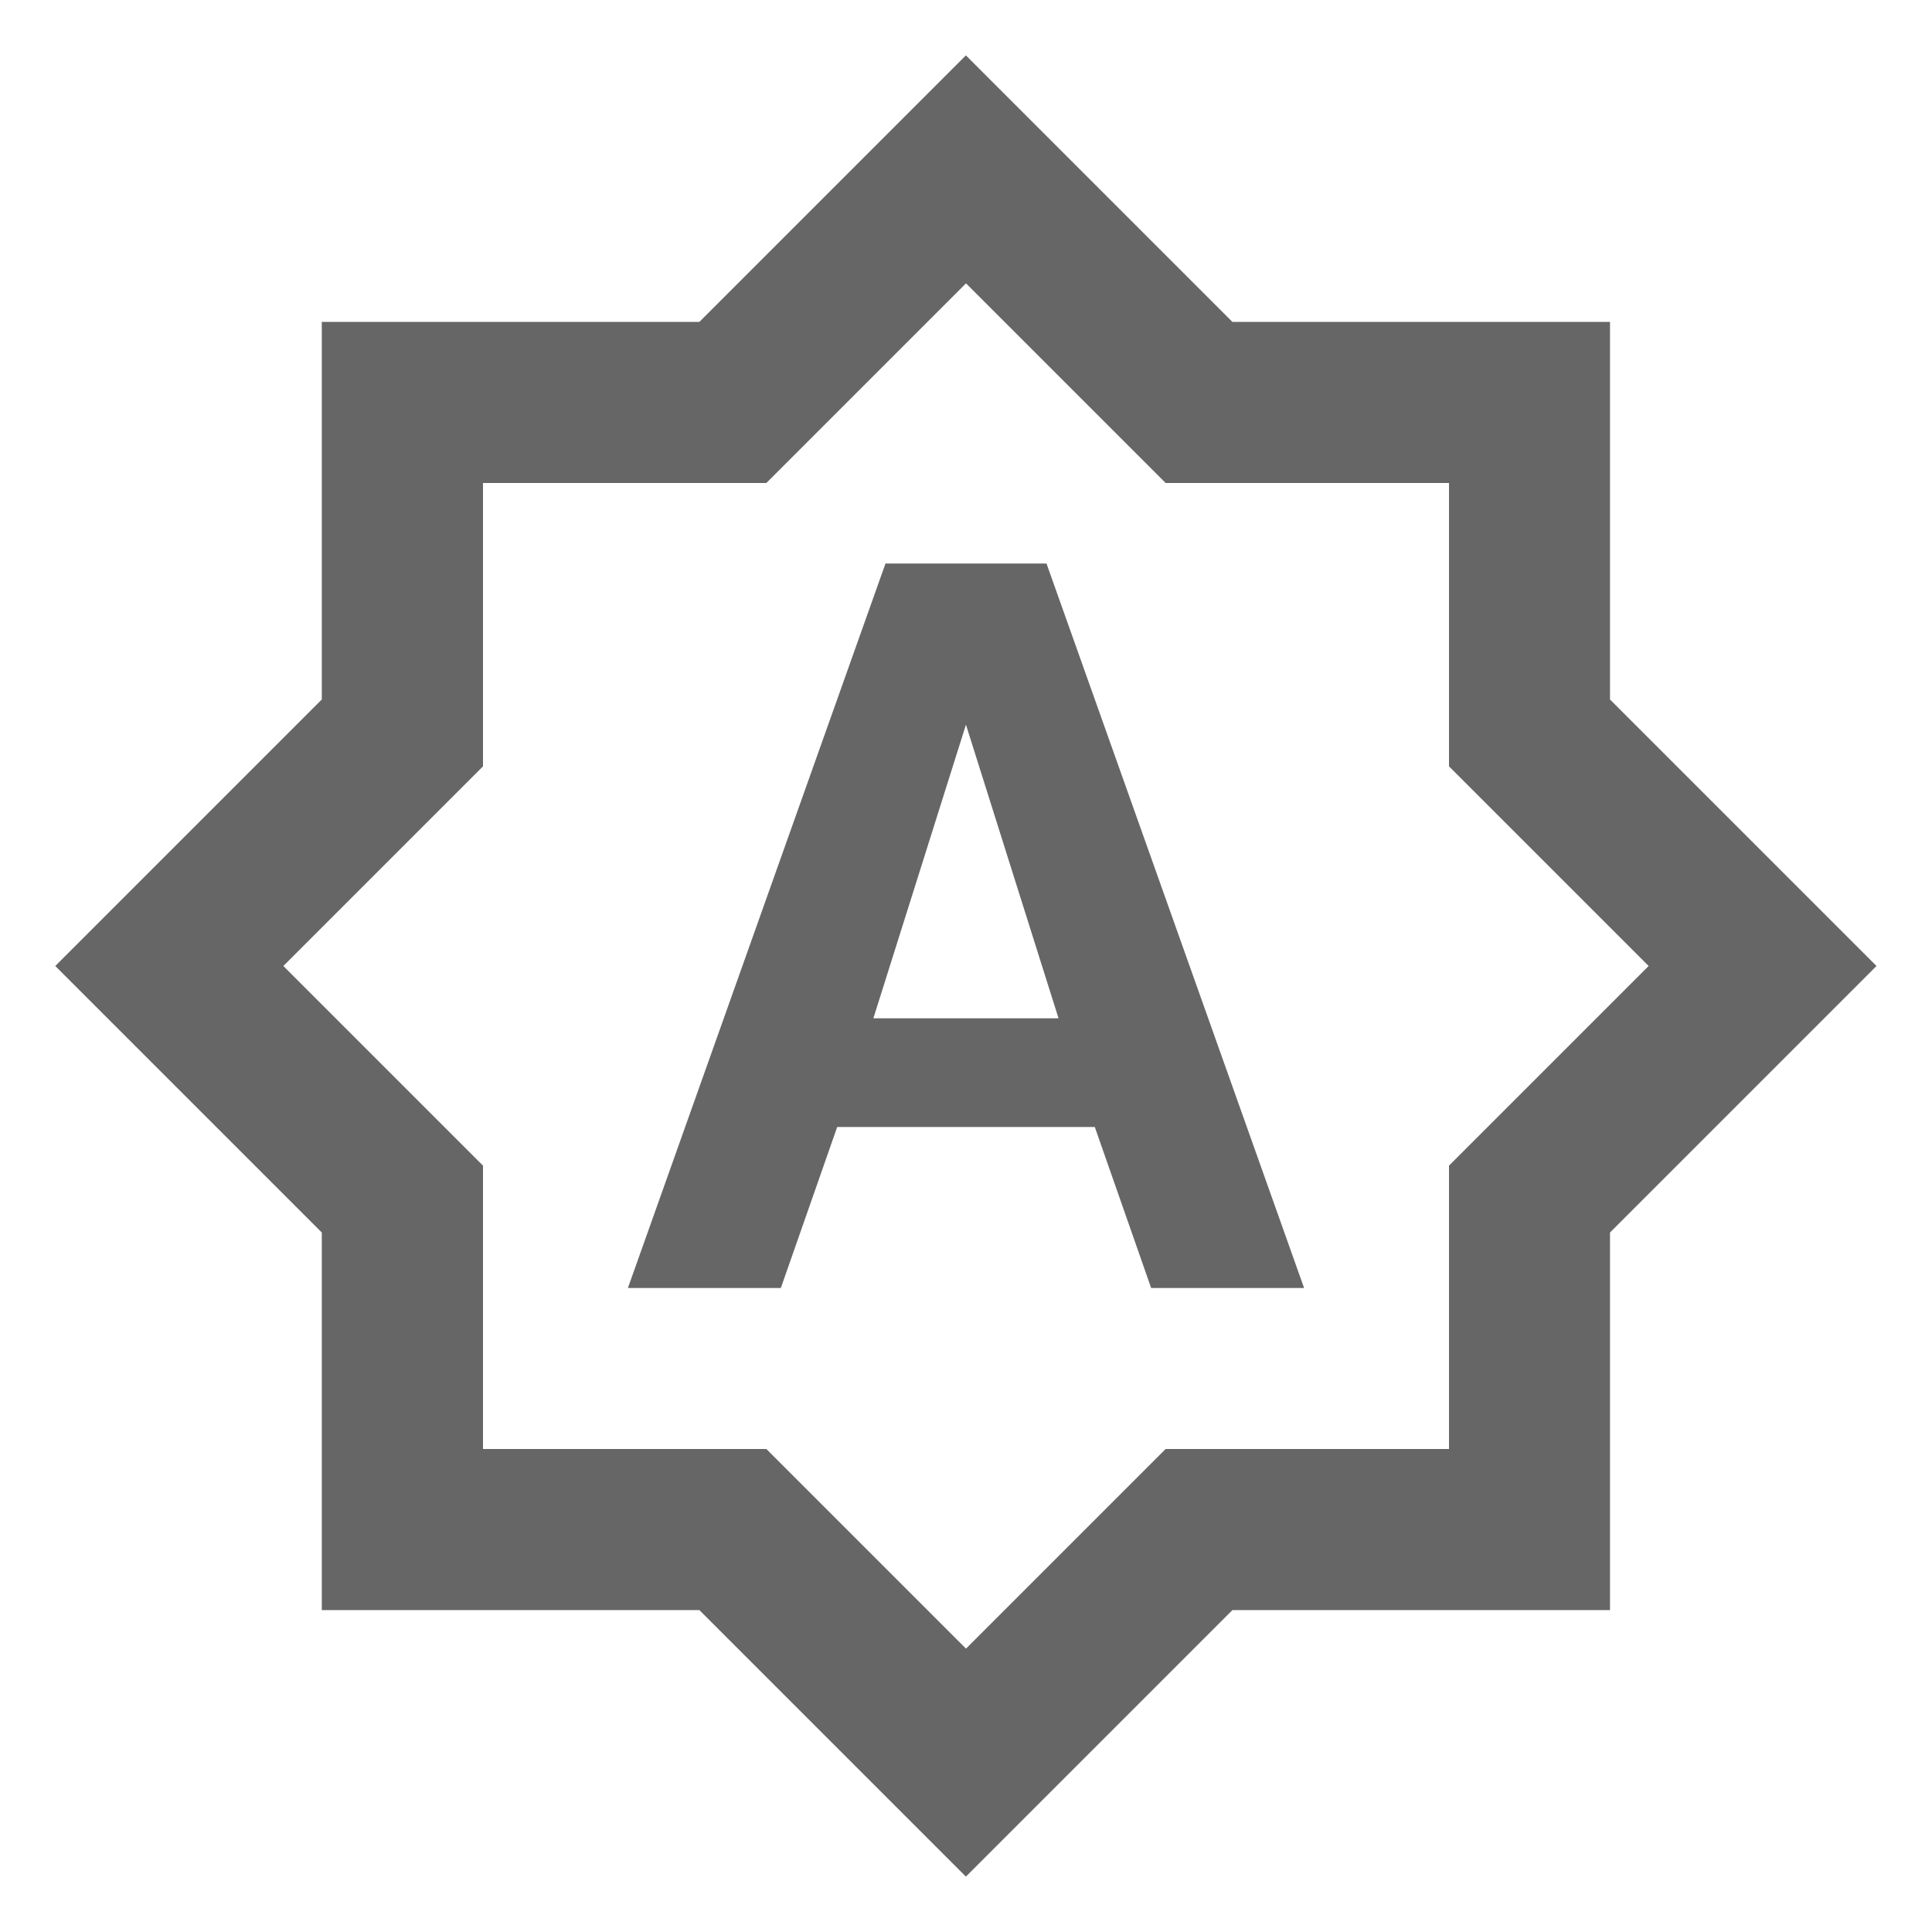 <!-- Generated by IcoMoon.io -->
<svg version="1.1" xmlns="http://www.w3.org/2000/svg" width="18" height="18" viewBox="0 0 18 18">
<title>brightness-auto-outlined</title>
<path opacity="0.6" fill="#000" d="M15 6.517l2.483 2.483-2.483 2.483v3.518h-3.518l-2.483 2.483-2.483-2.483h-3.518v-3.518l-2.483-2.483 2.483-2.483v-3.518h3.518l2.483-2.483 2.483 2.483h3.518v3.518zM5.85 12l2.4-6.75h1.5l2.4 6.75h-1.425l-0.525-1.5h-2.4l-0.525 1.5h-1.425zM9 6.75l-0.863 2.737h1.725l-0.863-2.737zM13.5 13.5v-2.64l1.86-1.86-1.86-1.86v-2.64h-2.64l-1.86-1.86-1.86 1.86h-2.64v2.64l-1.86 1.86 1.86 1.86v2.64h2.64l1.86 1.86 1.86-1.86h2.64z"></path>
</svg>
